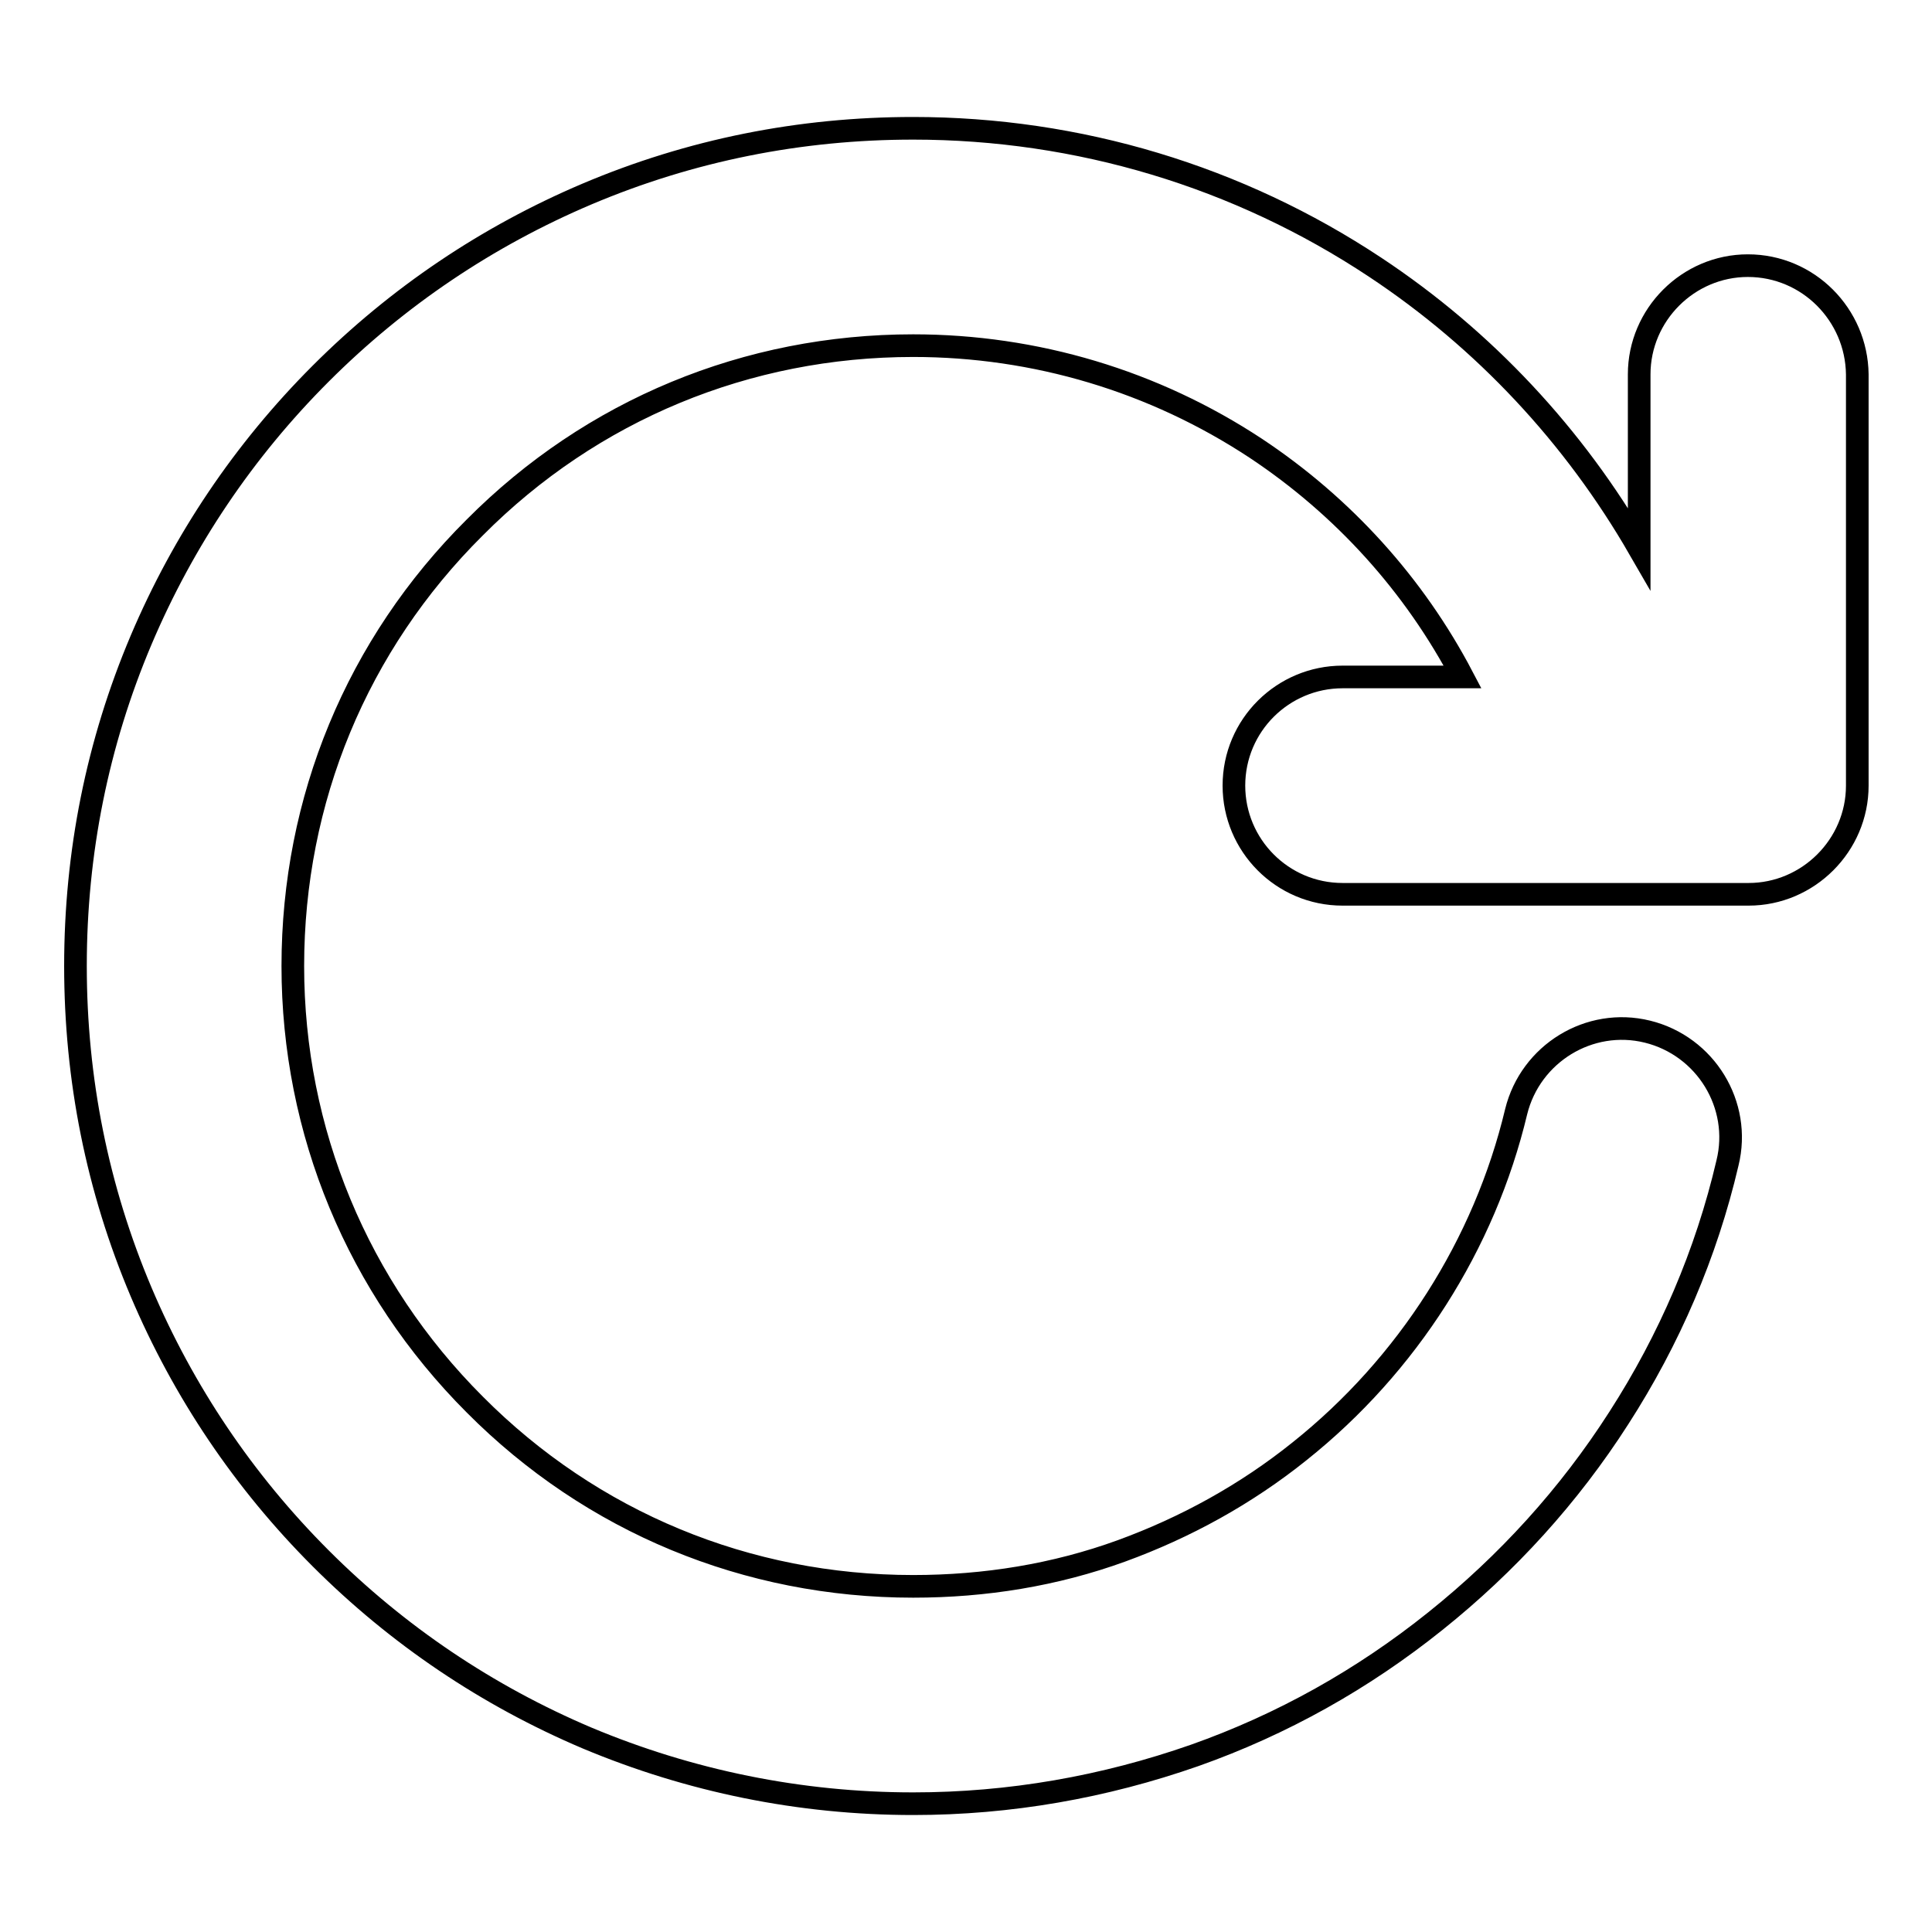 <?xml version="1.0" encoding="utf-8"?>
<!-- Svg Vector Icons : http://www.onlinewebfonts.com/icon -->
<!DOCTYPE svg PUBLIC "-//W3C//DTD SVG 1.1//EN" "http://www.w3.org/Graphics/SVG/1.1/DTD/svg11.dtd">
<svg version="1.1" xmlns="http://www.w3.org/2000/svg" xmlns:xlink="http://www.w3.org/1999/xlink" x="0px" y="0px" viewBox="0 0 256 256" enable-background="new 0 0 256 256" xml:space="preserve">
<g><g><g><path stroke-width="3" fill-opacity="0" stroke="#000000"  d="M231.6,35.2c-7.9,0-14.4,6.5-14.4,14.4v23.1c-8.6-14.9-20.5-27.7-35-37.3C164.1,23.4,142.9,17,121,17c-15,0-29.5,2.9-43.2,8.7c-13.2,5.6-25.1,13.6-35.3,23.8C32.3,59.7,24.3,71.6,18.7,84.8C12.9,98.5,10,113,10,128c0,15,2.9,29.5,8.7,43.2c5.6,13.2,13.6,25.1,23.8,35.3c10.2,10.2,22.1,18.2,35.3,23.8C91.4,236,106,239,121,239c12.8,0,25.3-2.2,37.3-6.4c11.6-4.1,22.3-10.1,31.9-17.8c9.5-7.6,17.7-16.6,24.3-26.9c6.7-10.4,11.6-21.8,14.4-33.8c1.9-7.7-2.9-15.5-10.6-17.4c-7.7-1.9-15.5,2.9-17.4,10.6c-4.2,17.6-14.4,33.6-28.7,45c-7.1,5.7-15.1,10.1-23.6,13.2c-8.8,3.2-18.1,4.7-27.6,4.7c-22,0-42.6-8.5-58.1-24.1c-15.5-15.5-24.1-36.2-24.1-58.1c0-22,8.5-42.6,24.1-58.1C78.4,54.3,99,45.8,121,45.8c16.2,0,31.9,4.7,45.4,13.6c11.6,7.7,21,18.1,27.4,30.3h-15.9c-7.9,0-14.4,6.4-14.4,14.4c0,7.9,6.4,14.4,14.4,14.4h53.8c7.9,0,14.4-6.5,14.4-14.4V49.6C246,41.7,239.6,35.2,231.6,35.2z"/></g><g></g><g></g><g></g><g></g><g></g><g></g><g></g><g></g><g></g><g></g><g></g><g></g><g></g><g></g><g></g></g></g>
</svg>